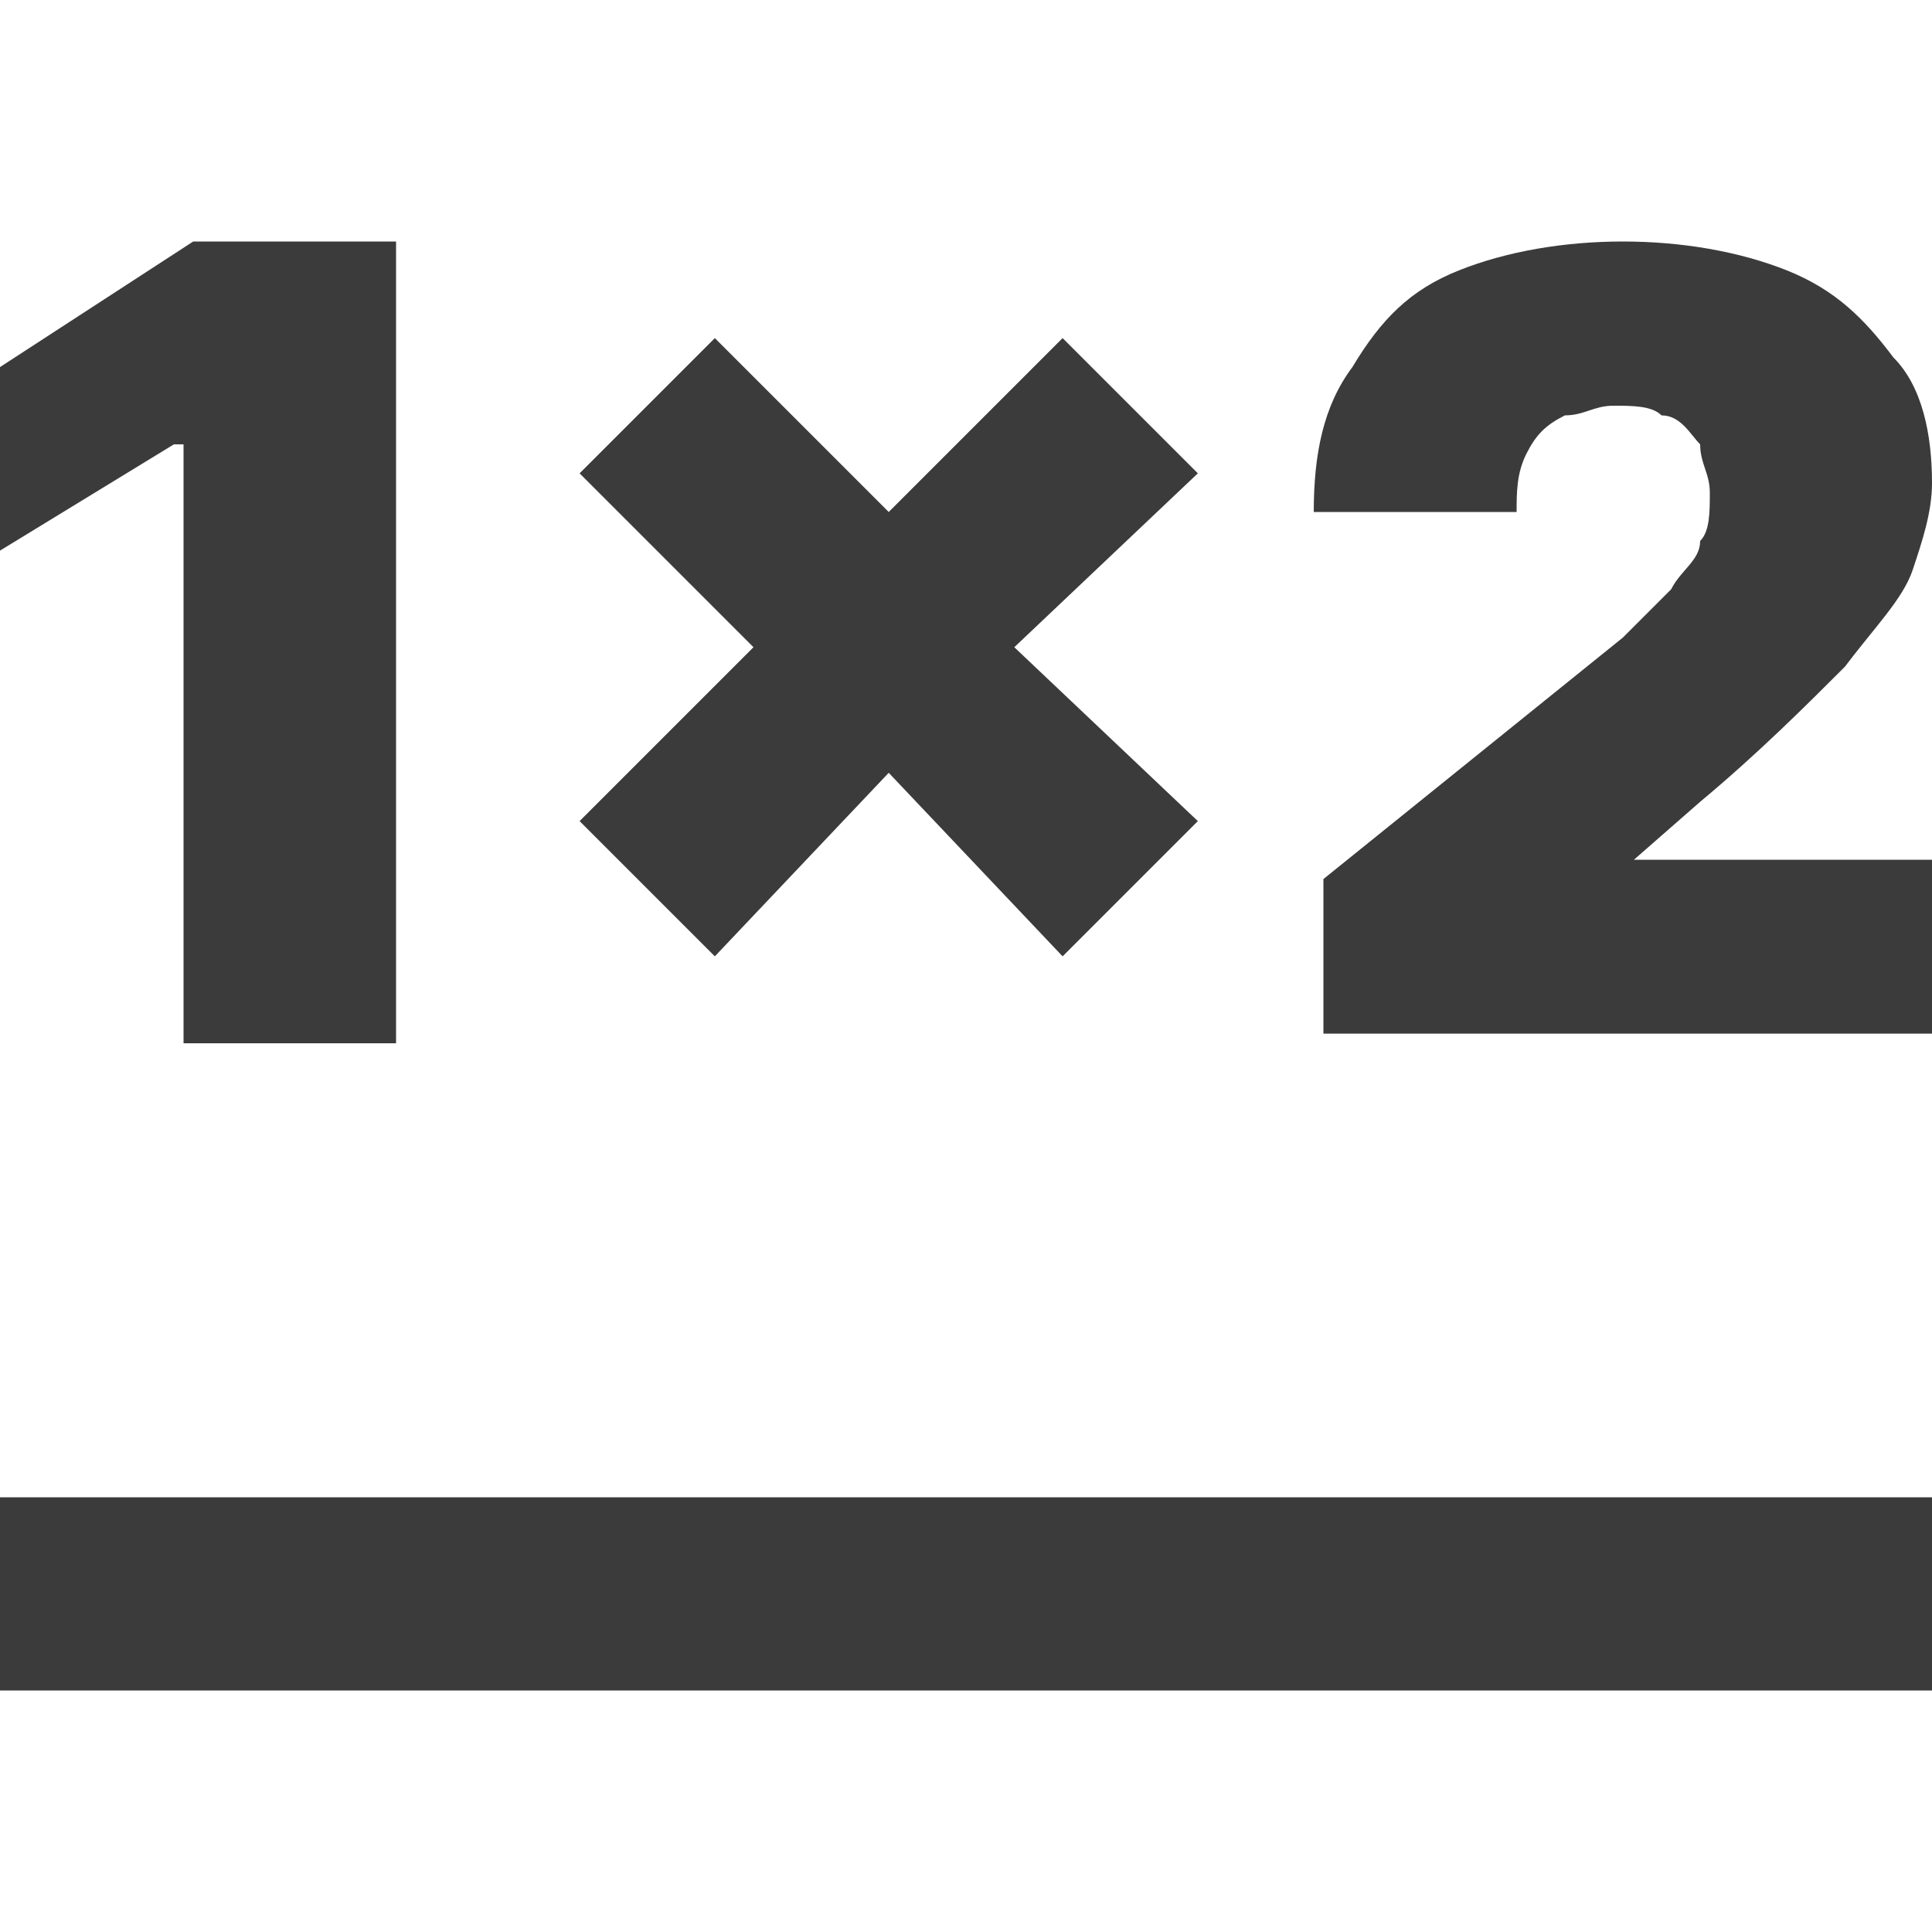 <?xml version="1.0" encoding="UTF-8"?> <svg xmlns="http://www.w3.org/2000/svg" width="20" height="20" viewBox="0 0 20 20" fill="none"><path d="M1.9 4.6V10.8H4.1V2.5H2L0 3.8V5.7L1.8 4.6H1.9Z" fill="#3B3B3B"></path><path d="M7.4 9.9L9.2 8L11 9.9L12.4 8.5L10.5 6.7L12.4 4.9L11 3.5L9.2 5.3L7.4 3.5L6 4.9L7.8 6.7L6 8.5L7.4 9.9Z" fill="#3B3B3B"></path><path d="M16.8 9L17.6 8.3C18.2 7.8 18.7 7.3 19.1 6.9C19.4 6.5 19.7 6.2 19.8 5.9C19.9 5.6 20 5.3 20 5C20 4.5 19.9 4 19.6 3.7C19.3 3.3 19 3 18.5 2.8C18 2.6 17.4 2.5 16.8 2.5C16.2 2.5 15.6 2.6 15.1 2.8C14.6 3 14.3 3.3 14 3.8C13.7 4.2 13.6 4.7 13.6 5.3H15.7C15.7 5.1 15.7 4.9 15.8 4.7C15.9 4.5 16 4.4 16.2 4.3C16.4 4.3 16.5 4.2 16.7 4.2C16.9 4.2 17.1 4.2 17.2 4.3C17.4 4.3 17.5 4.5 17.6 4.6C17.6 4.8 17.7 4.9 17.7 5.1C17.7 5.3 17.7 5.5 17.6 5.6C17.6 5.8 17.4 5.9 17.3 6.1C17.2 6.2 17 6.4 16.8 6.6L13.7 9.1V10.7H20V8.9H16.8V9Z" fill="#3B3B3B"></path><path d="M20 15.5H0V17.5H20V15.5Z" fill="#3B3B3B"></path></svg> 